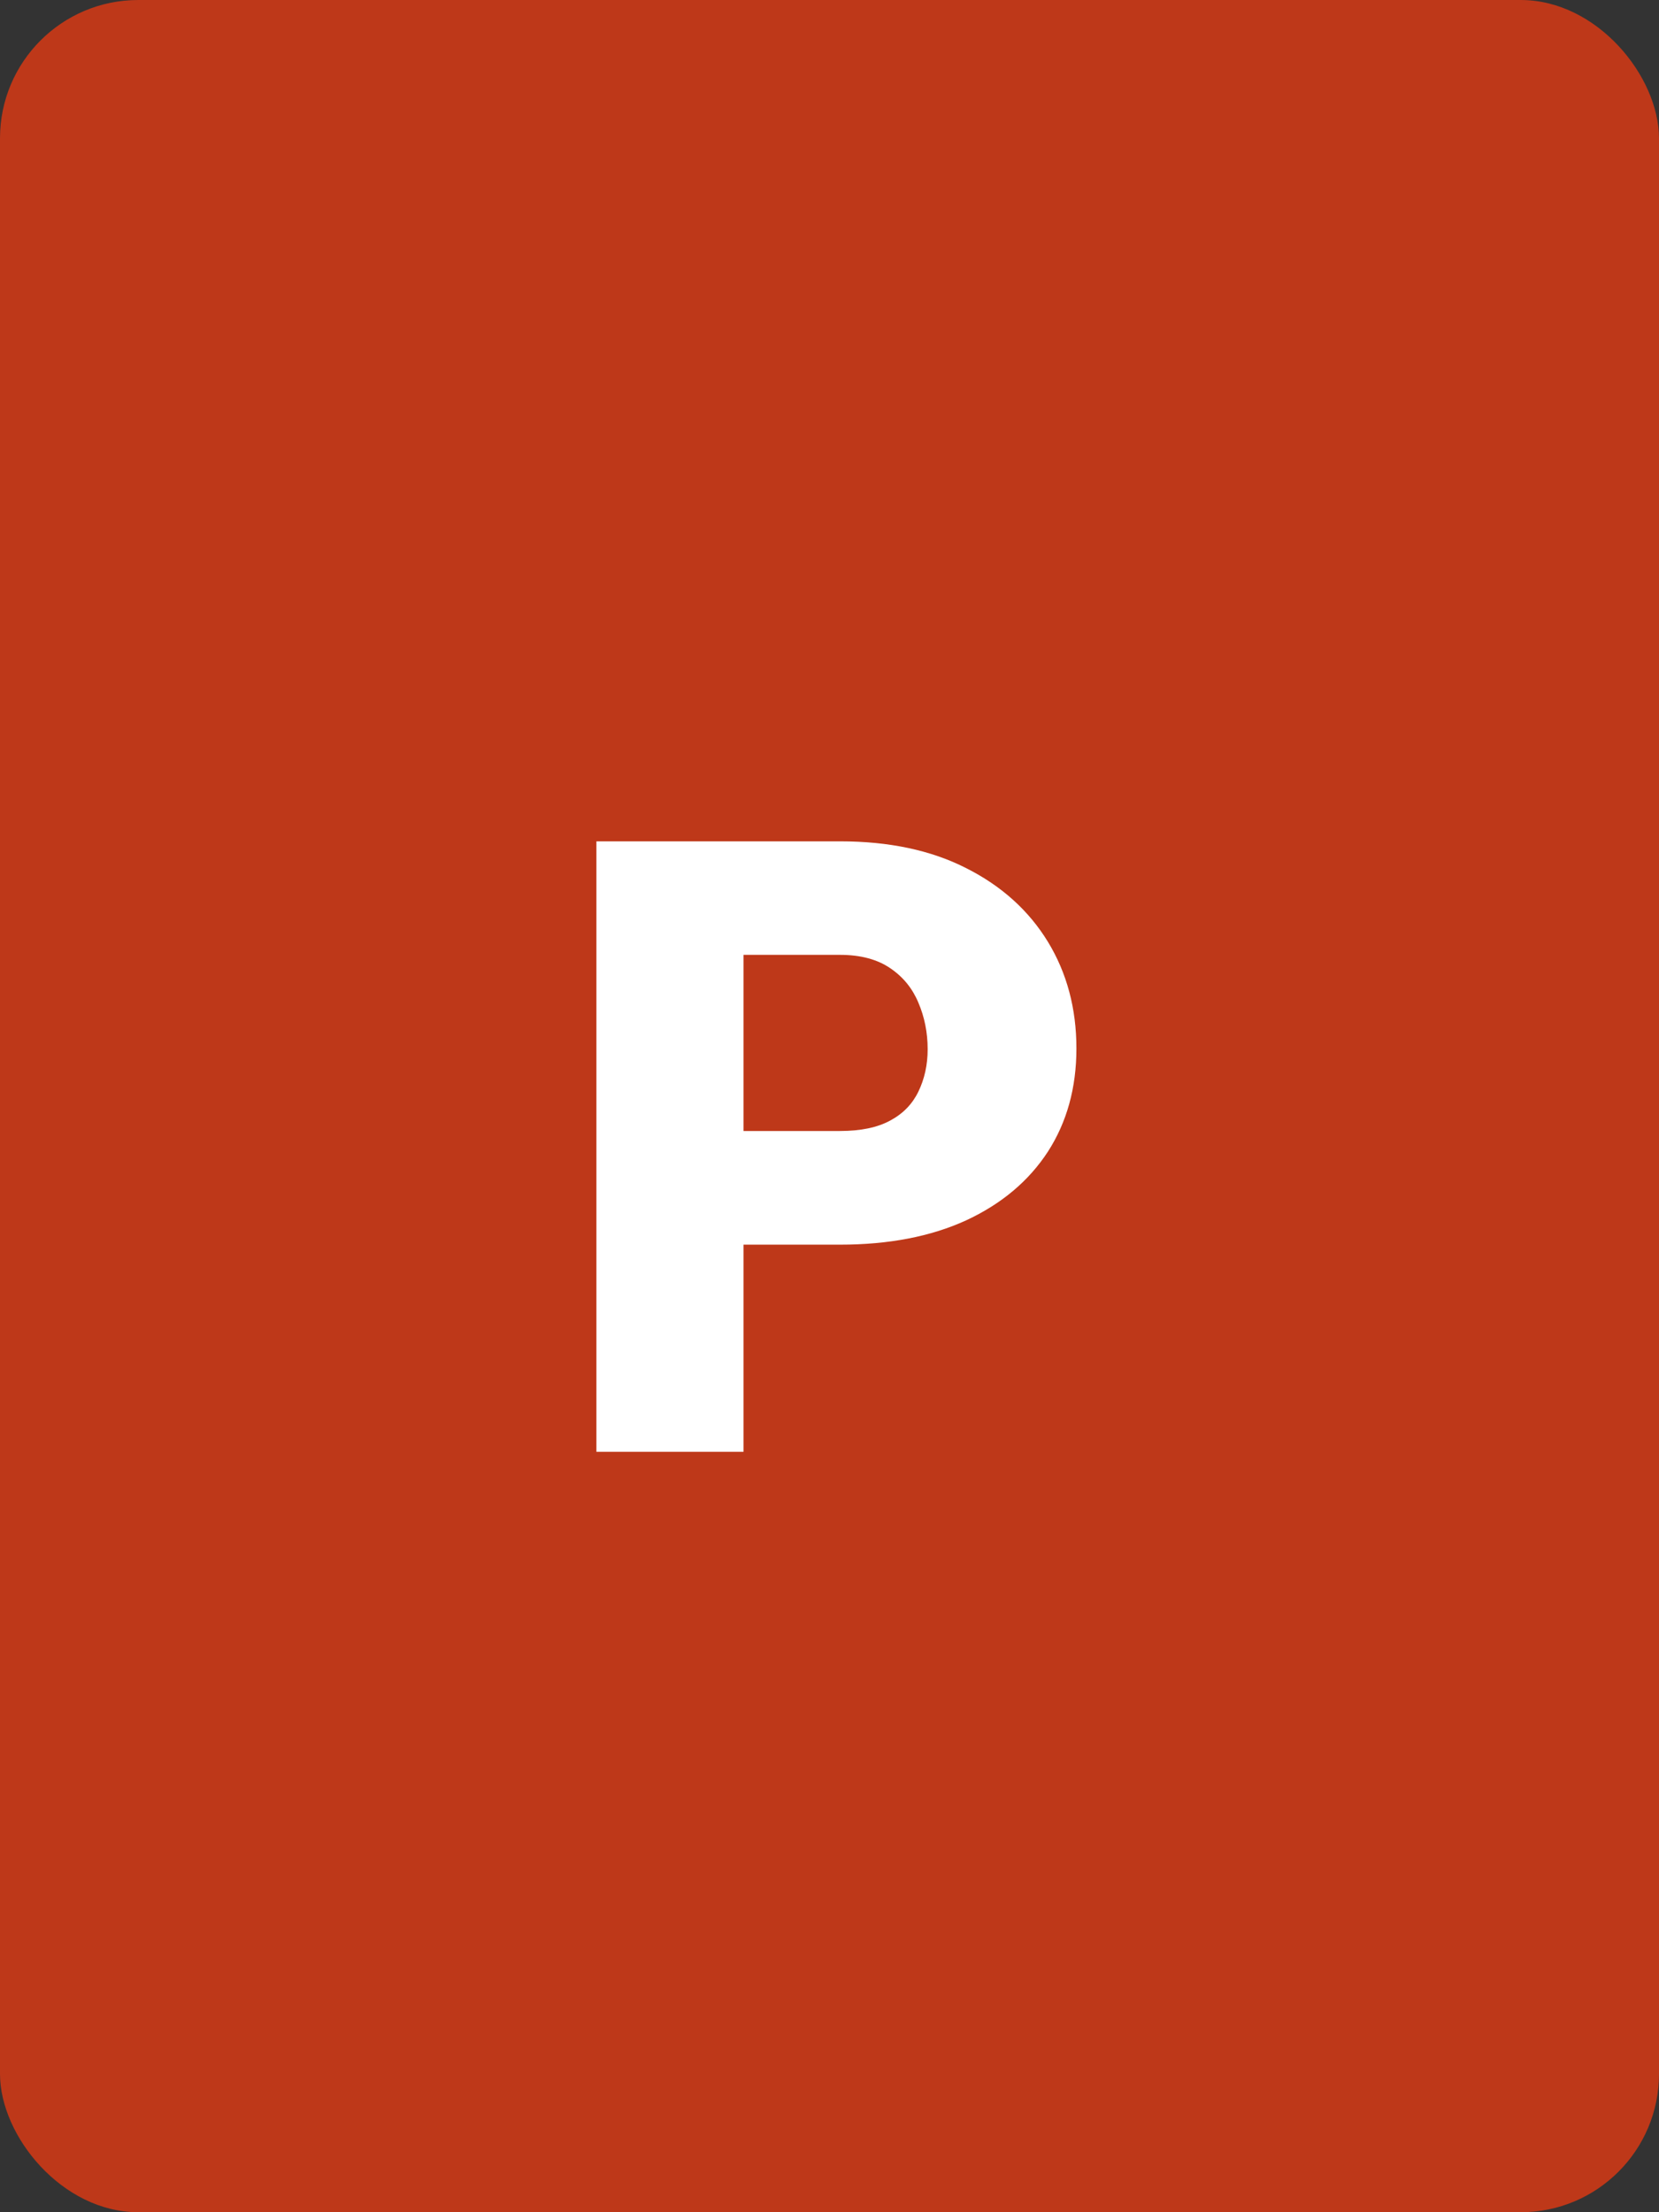 <svg width="12" height="16" viewBox="0 0 12 16" fill="none" xmlns="http://www.w3.org/2000/svg">
<rect x="0" y="0" width="12" height="16" fill="#333333" stroke="none"/>
<rect width="12" height="16" rx="1" fill="#BE3819"/>
<path d="M6.076 9.002H4.978V8.18H6.076C6.225 8.18 6.347 8.155 6.44 8.104C6.533 8.054 6.6 7.984 6.643 7.895C6.687 7.804 6.71 7.702 6.71 7.589C6.71 7.467 6.687 7.355 6.643 7.252C6.6 7.149 6.533 7.066 6.44 7.003C6.347 6.939 6.225 6.906 6.076 6.906H5.378V10.5H4.314V6.085H6.076C6.43 6.085 6.734 6.149 6.989 6.279C7.245 6.408 7.442 6.586 7.58 6.812C7.717 7.037 7.786 7.294 7.786 7.583C7.786 7.868 7.717 8.116 7.58 8.329C7.442 8.541 7.245 8.707 6.989 8.826C6.734 8.943 6.43 9.002 6.076 9.002Z" fill="white"/>
</svg>
